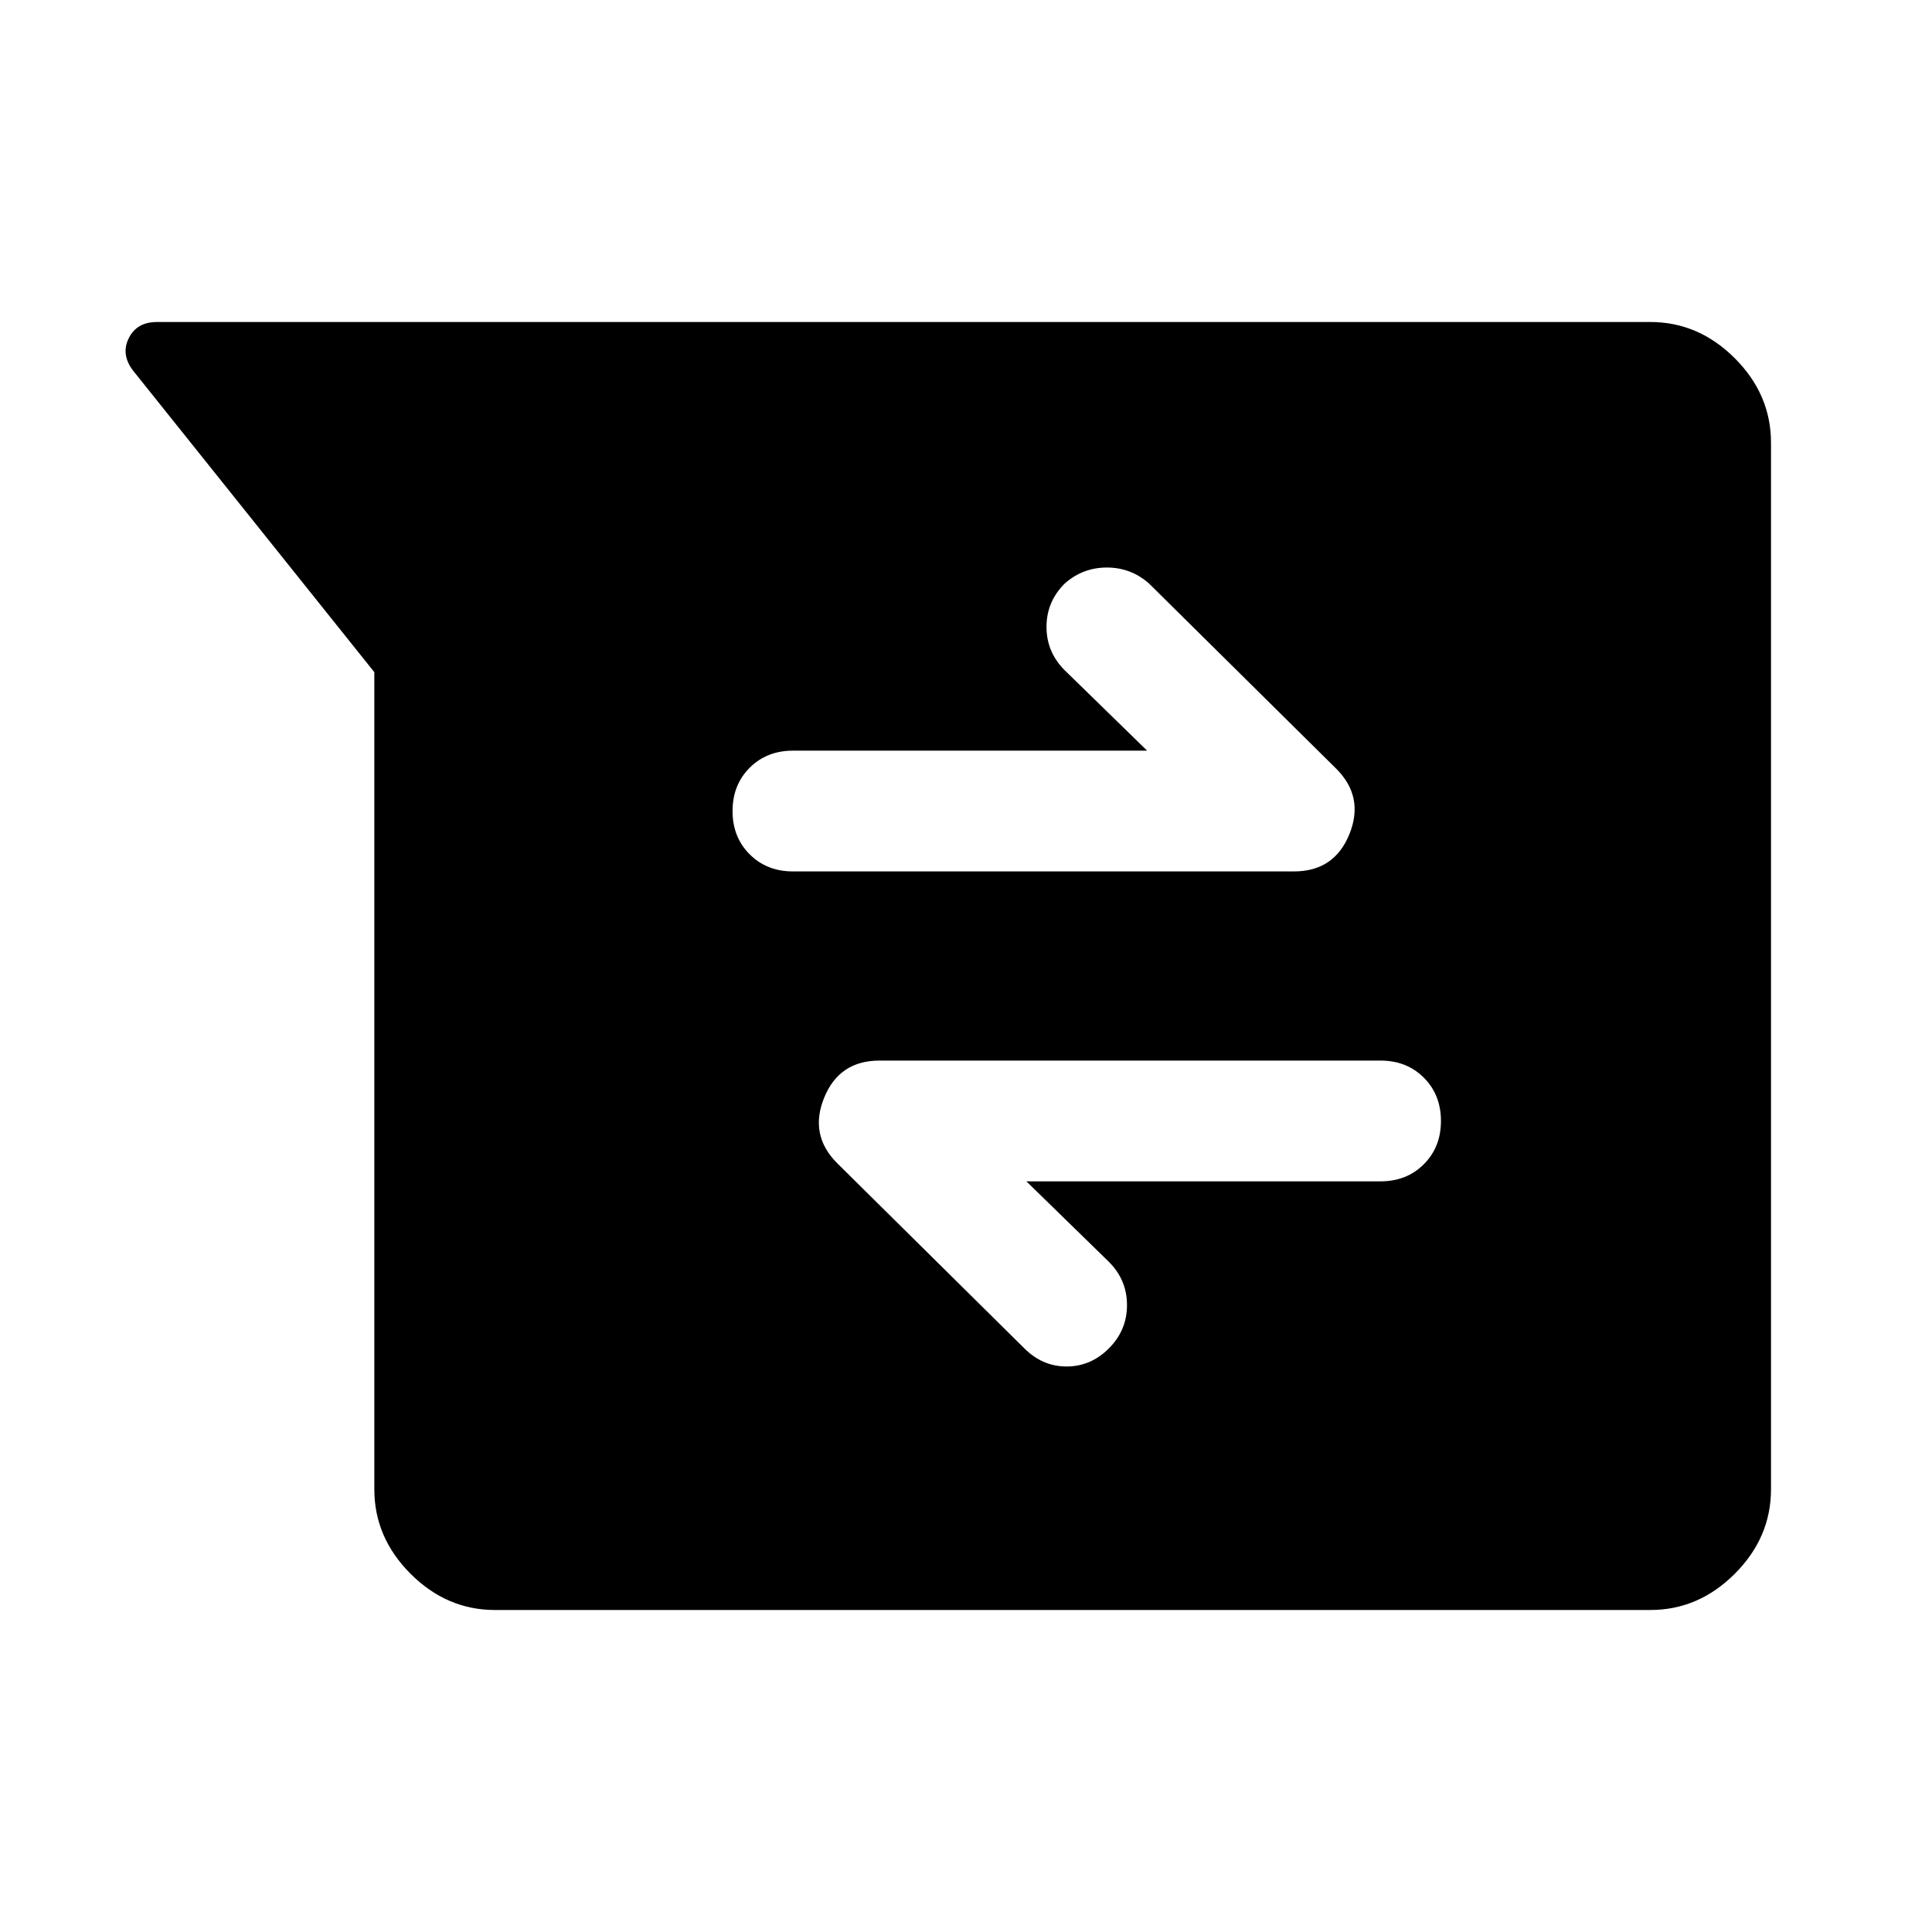 <svg xmlns="http://www.w3.org/2000/svg" width="48" height="48" viewBox="0 -960 960 960"><path d="M246-160q-24 0-42-18t-18-42v-406L66-776q-6-8-2-16t14-8h742q24 0 42 18t18 42v520q0 24-18 42t-42 18H246Zm264-213h176q13 0 21.5-8.5T716-403q0-13-8.5-21.5T686-433H437q-20 0-27.5 18.5T416-382l93 92q9 9 21 9t21-9q9-9 9-21.5t-9-21.5l-41-40Zm60-214H394q-13 0-21.5 8.5T364-557q0 13 8.5 21.5T394-527h249q20 0 27.5-18.5T664-578l-93-92q-9-8-21-8t-21 8q-9 9-9 21.5t9 21.5l41 40Z"/></svg>
